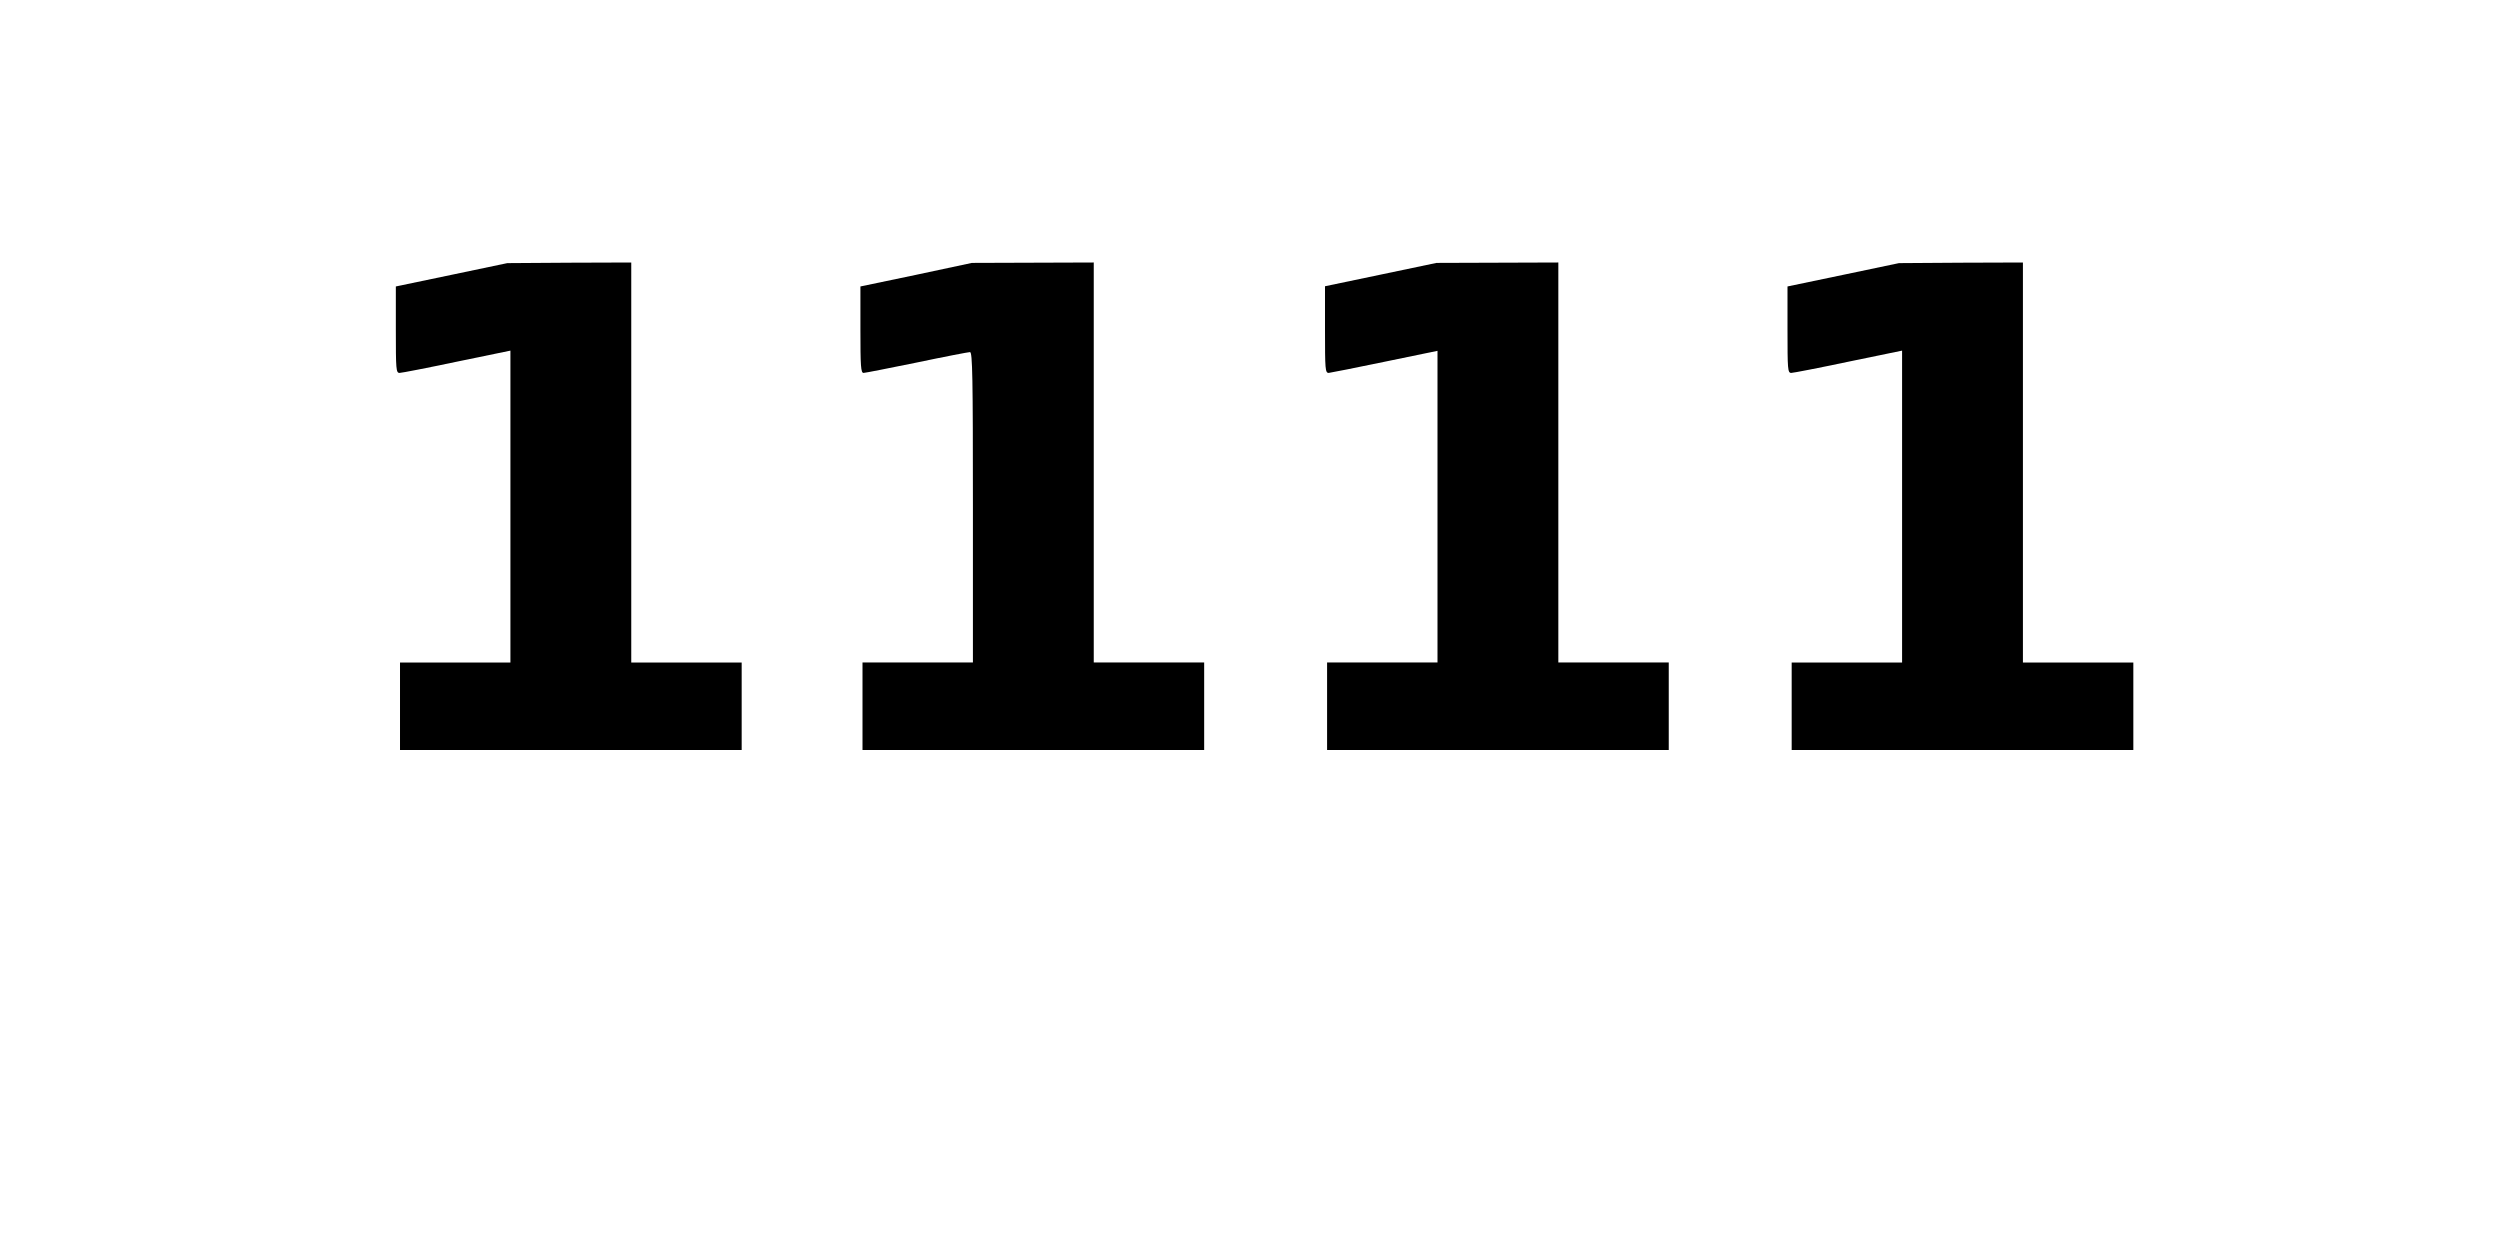 <?xml version="1.0" encoding="UTF-8" standalone="yes"?>
<svg version="1.0" xmlns="http://www.w3.org/2000/svg" width="1200" height="600" viewBox="0 0 1200 600" preserveAspectRatio="xMidYMid meet">
  <g transform="translate(0,600) scale(0.1,-0.1)" fill="#000000" stroke="none">
    <path d="M2168 4681 l-268 -56 0 -207 c0 -192 1 -208 18 -208 9 0 133 24 275
54 l257 53 0 -749 0 -748 -265 0 -265 0 0 -210 0 -210 820 0 820 0 0 210 0
210 -265 0 -265 0 0 960 0 960 -297 -1 -298 -2 -267 -56z"/>
    <path d="M4398 4681 l-268 -56 0 -207 c0 -176 2 -208 15 -208 8 0 123 23 256
50 133 28 248 50 255 50 12 0 14 -122 14 -745 l0 -745 -265 0 -265 0 0 -210 0
-210 820 0 820 0 0 210 0 210 -265 0 -265 0 0 960 0 960 -292 -1 -293 -1 -267
-57z"/>
    <path d="M6628 4682 l-268 -56 0 -208 c0 -192 1 -208 18 -208 9 1 131 25 270
54 l252 52 0 -748 0 -748 -265 0 -265 0 0 -210 0 -210 820 0 820 0 0 210 0
210 -265 0 -265 0 0 960 0 960 -292 -1 -293 -1 -267 -56z"/>
    <path d="M8848 4681 l-268 -56 0 -207 c0 -192 1 -208 18 -208 9 0 133 24 275
54 l257 53 0 -749 0 -748 -265 0 -265 0 0 -210 0 -210 820 0 820 0 0 210 0
210 -265 0 -265 0 0 960 0 960 -297 -1 -298 -2 -267 -56z"/>
  </g>
</svg>
